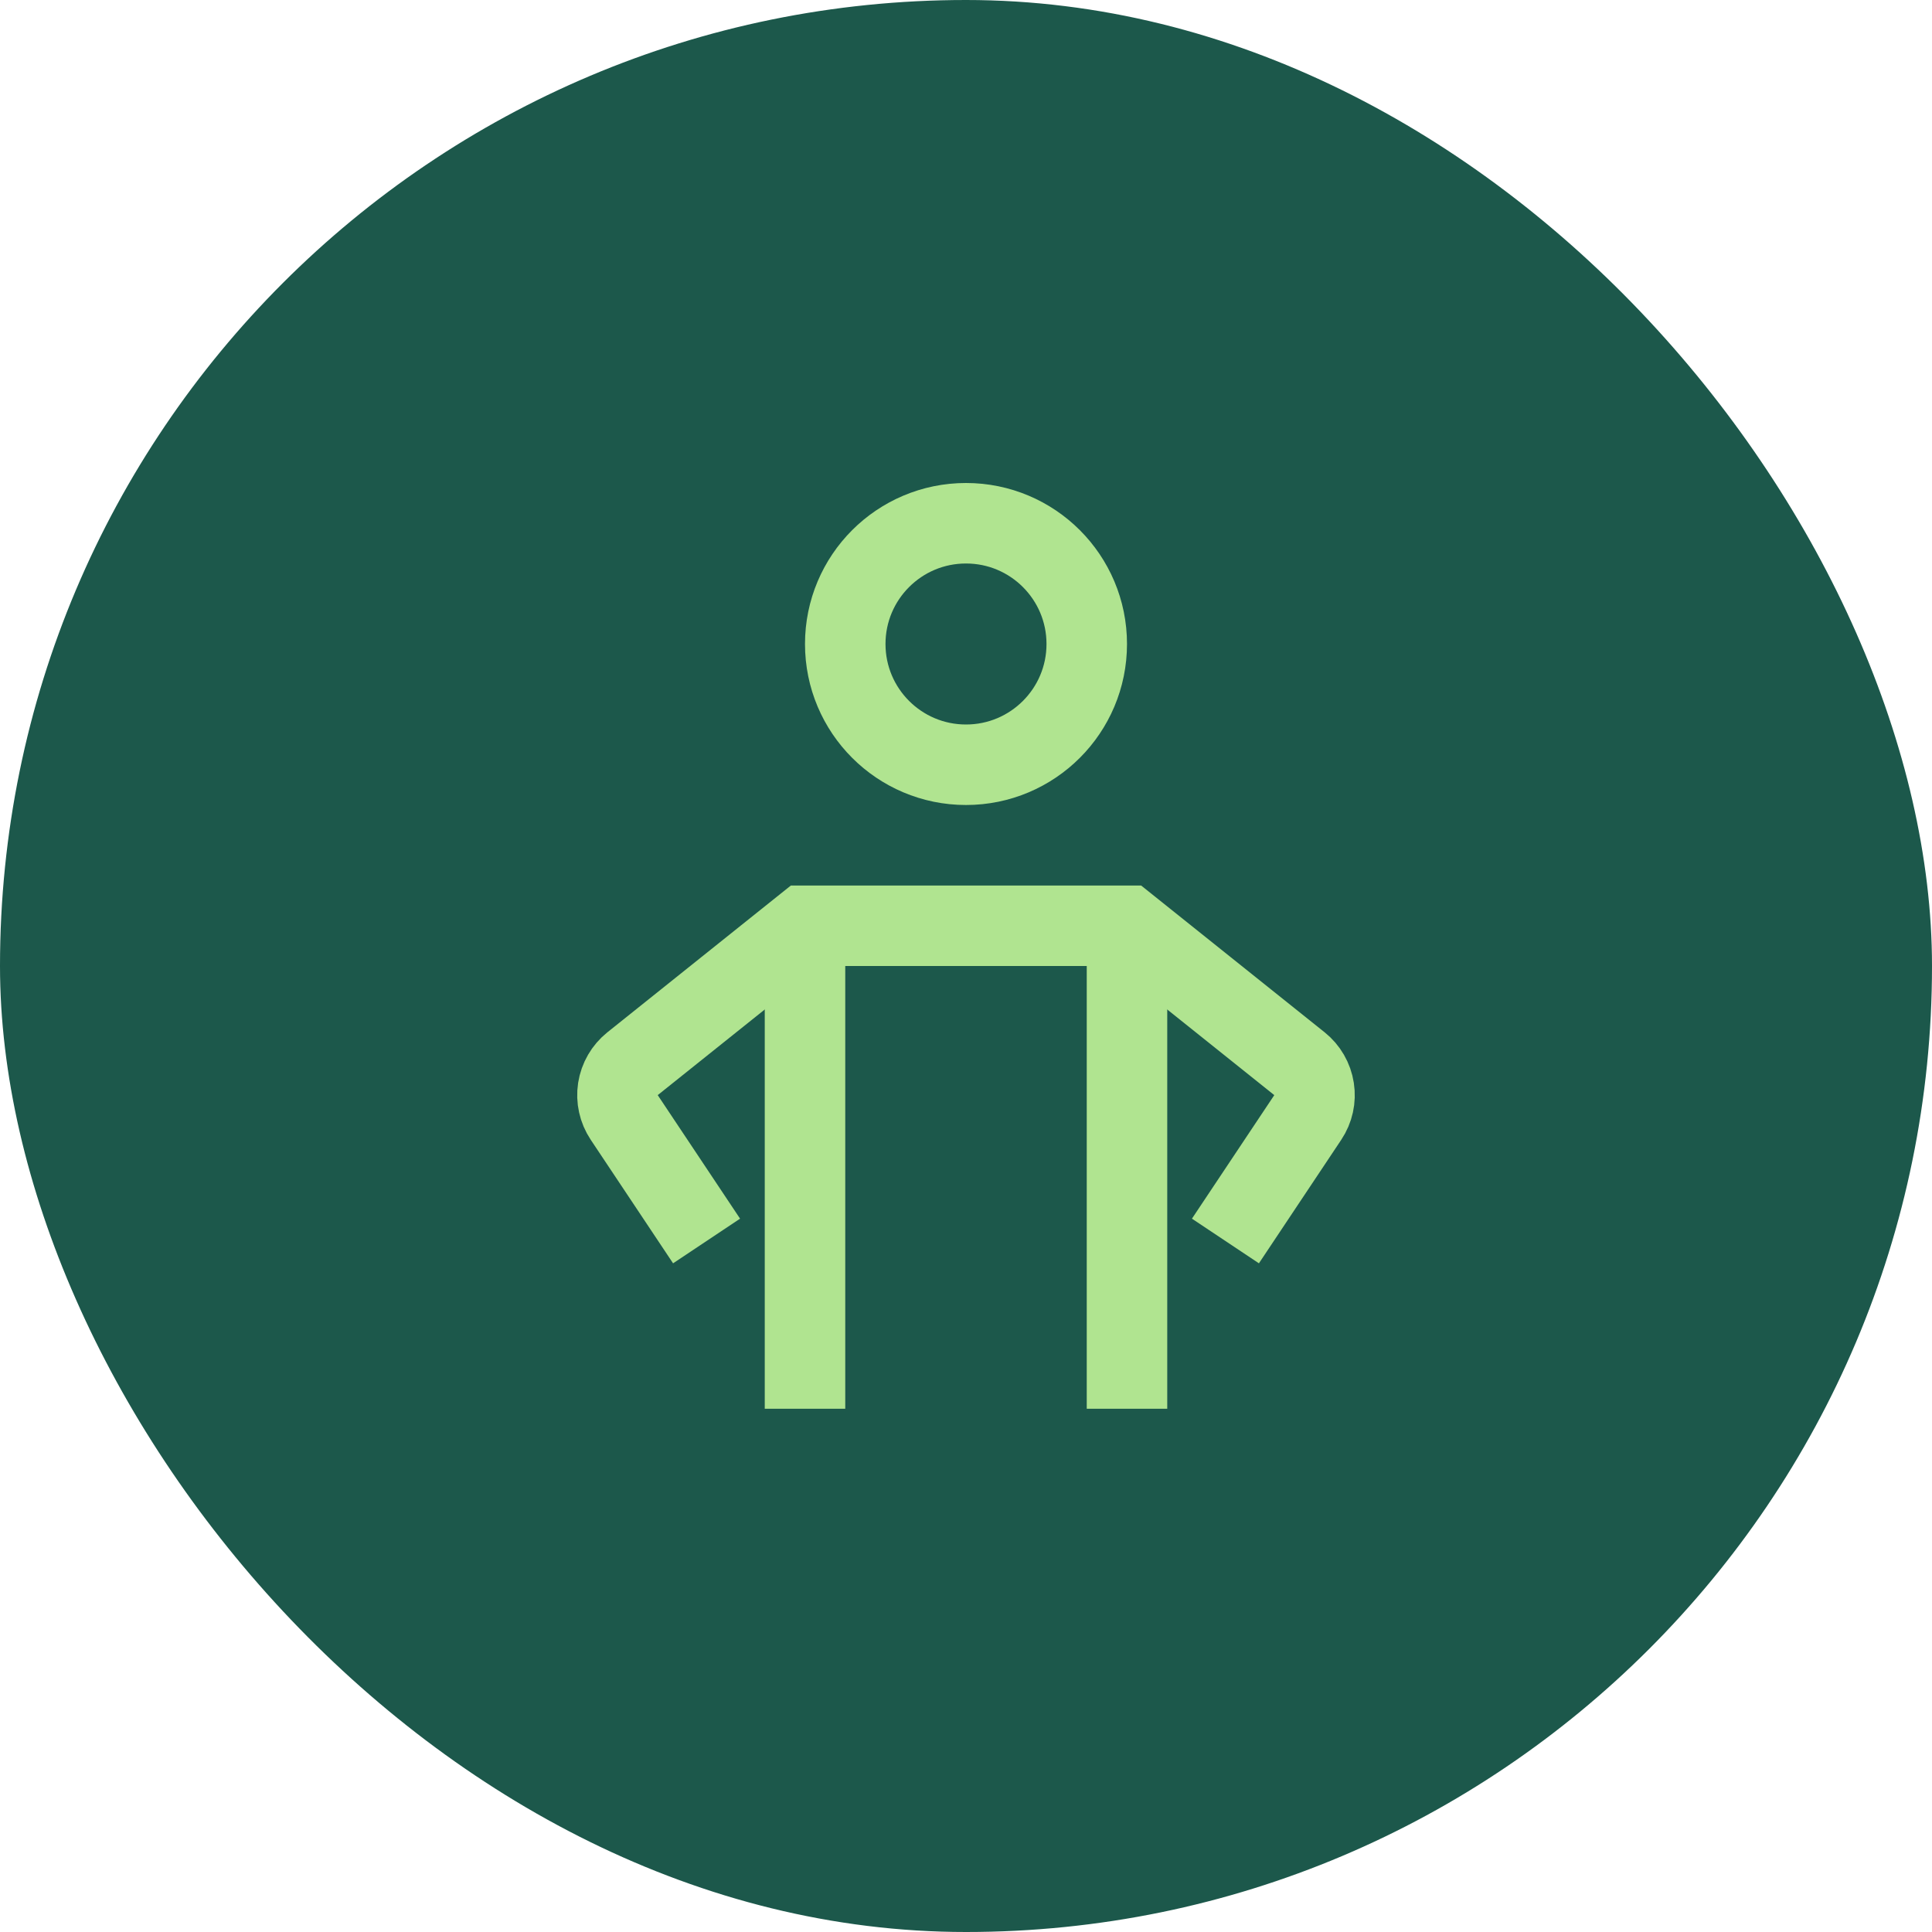 <svg width="48" height="48" viewBox="0 0 48 48" fill="none" xmlns="http://www.w3.org/2000/svg">
<rect width="48" height="48" rx="24" fill="#1C584B"/>
<path d="M20 23V35" stroke="#B0E490" stroke-width="2" stroke-miterlimit="10"/>
<path d="M28 23V35" stroke="#B0E490" stroke-width="2" stroke-miterlimit="10"/>
<path d="M31 30L32.491 27.763C32.63 27.555 32.686 27.302 32.647 27.055C32.609 26.807 32.479 26.583 32.284 26.427L28 23H20L15.716 26.427C15.521 26.583 15.391 26.807 15.352 27.055C15.314 27.302 15.37 27.555 15.509 27.763L17 30" stroke="#B0E490" stroke-width="2" stroke-miterlimit="10" stroke-linecap="square"/>
<path d="M24 19C25.657 19 27 17.657 27 16C27 14.343 25.657 13 24 13C22.343 13 21 14.343 21 16C21 17.657 22.343 19 24 19Z" stroke="#B0E490" stroke-width="2" stroke-miterlimit="10" stroke-linecap="square"/>
</svg>
